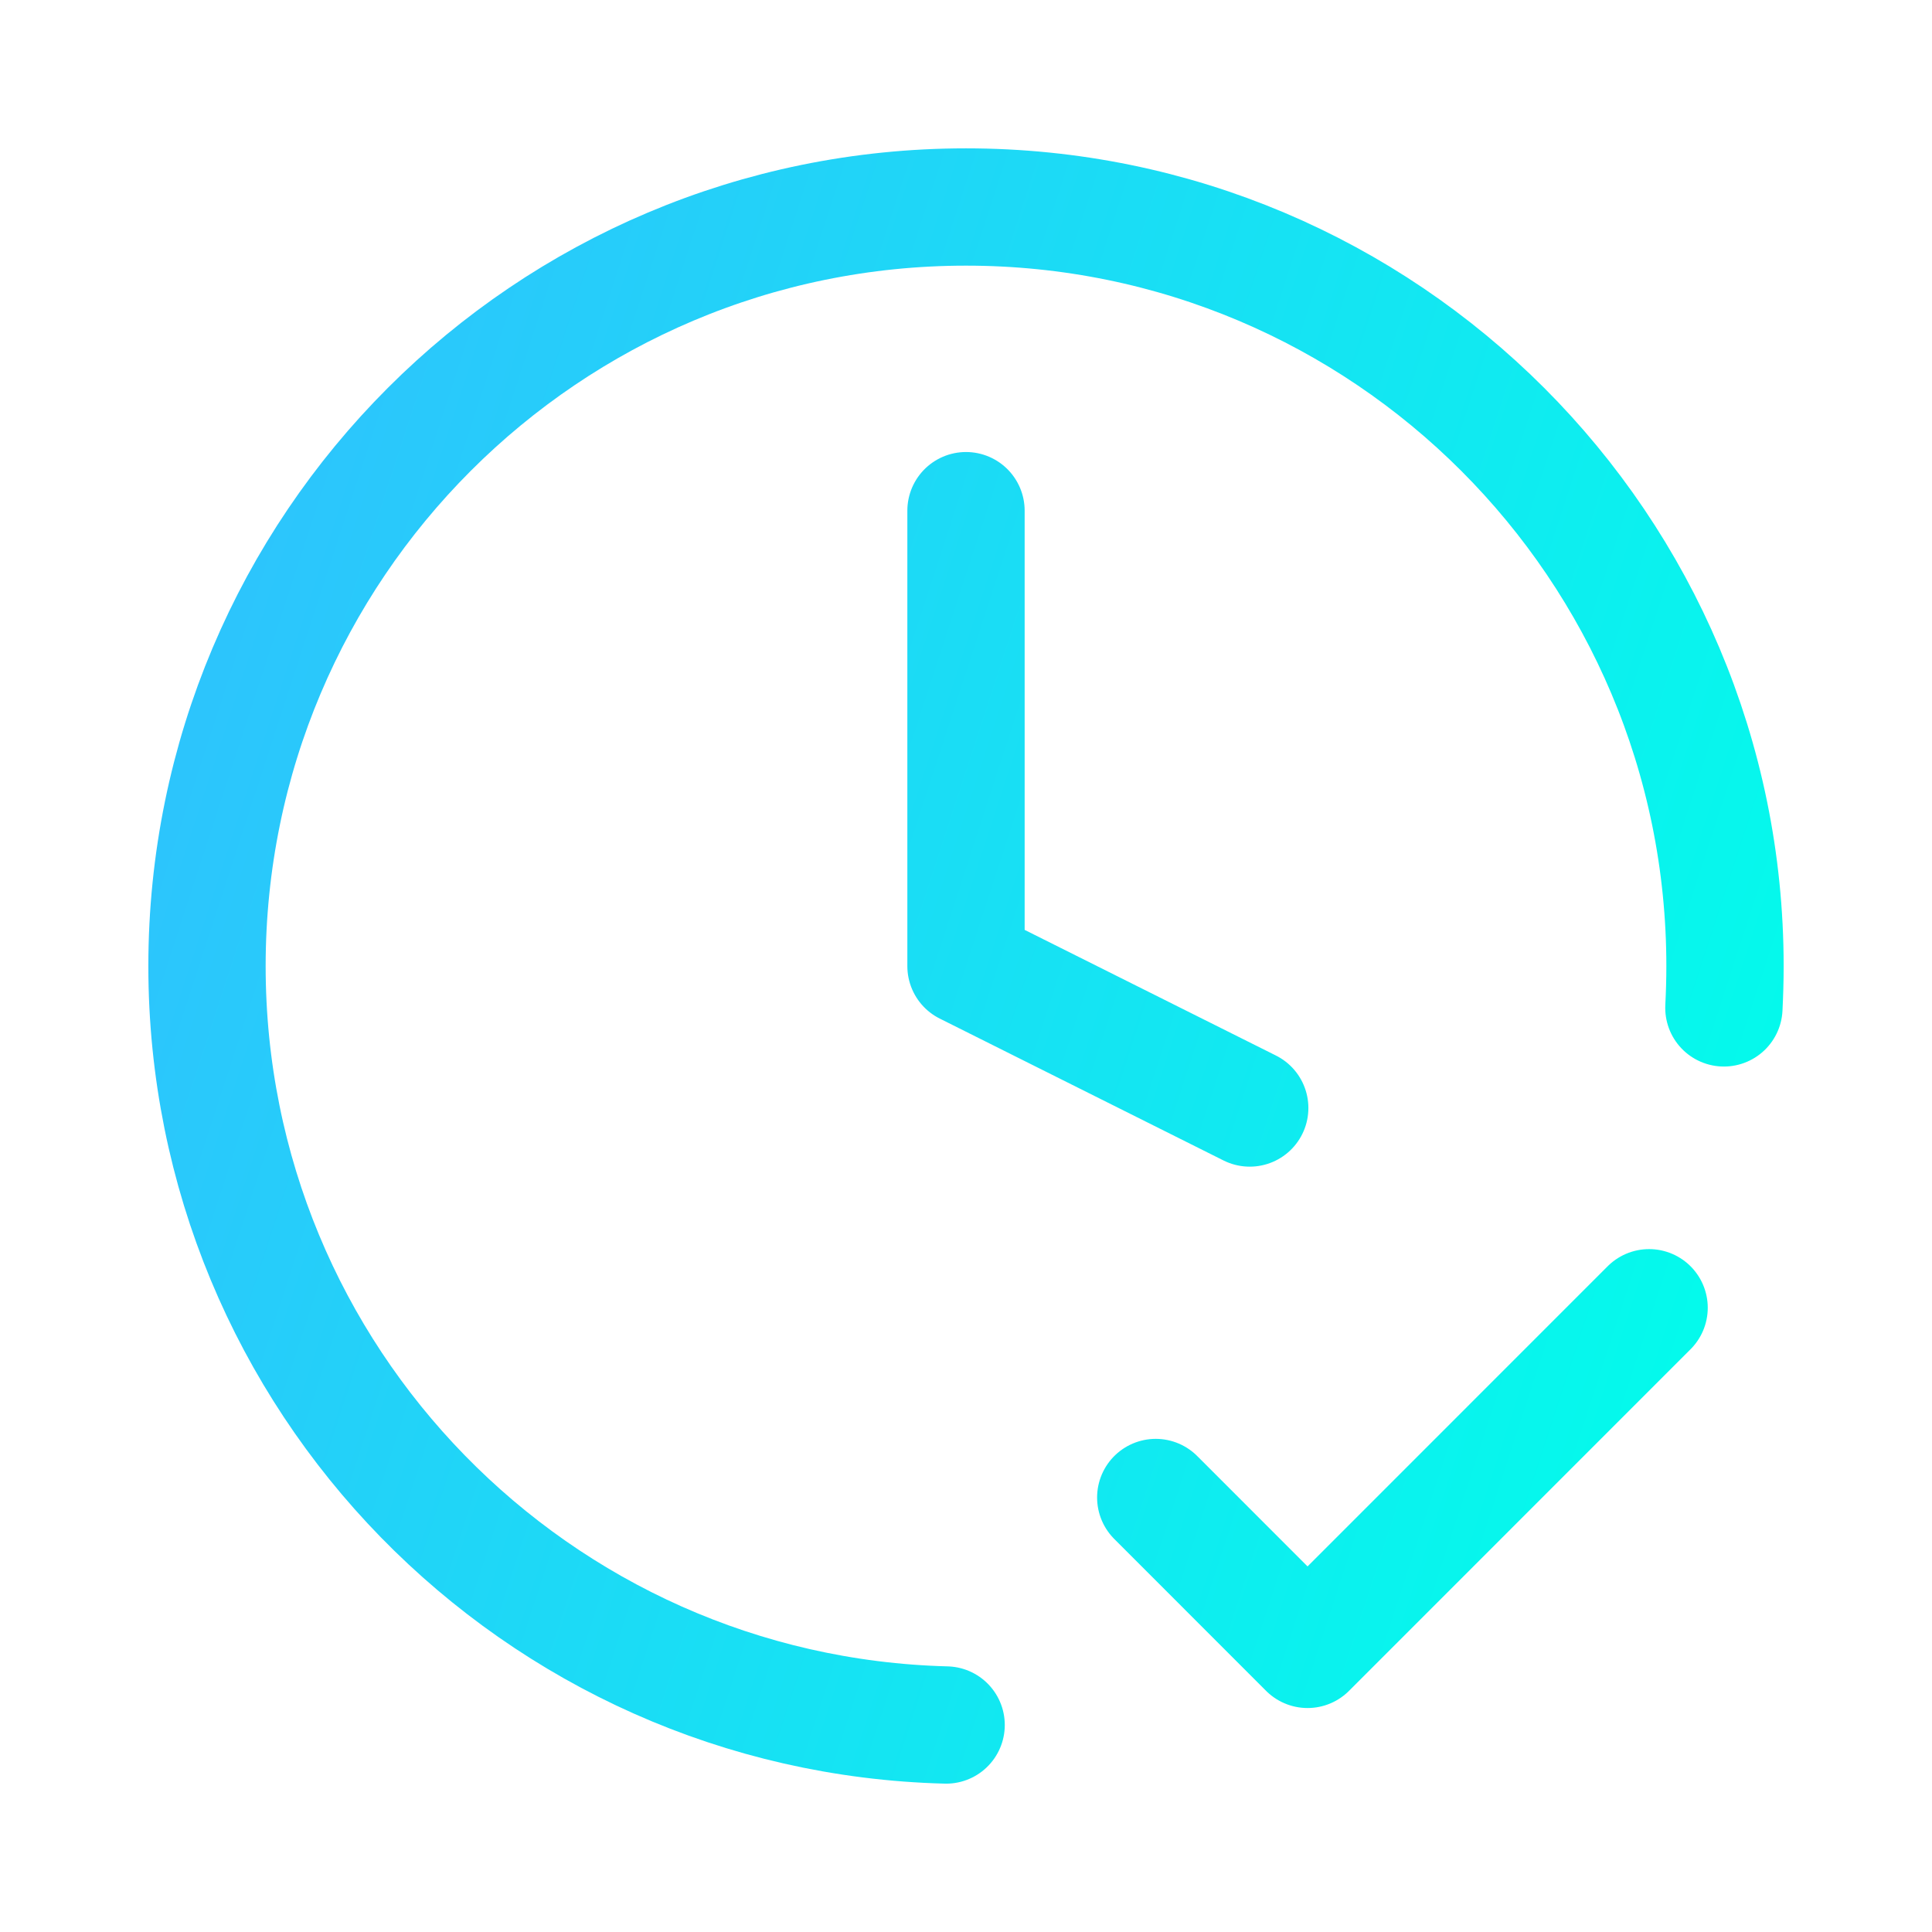<svg xmlns="http://www.w3.org/2000/svg" width="28" height="28" viewBox="0 0 28 28" fill="none"><path d="M16.75 21.703L18.95 23.904L23.9 18.953M24.984 14.607C24.994 14.406 25 14.205 25 14.002C25 7.926 20.075 3 14 3C7.925 3 3 7.926 3 14.002C3 19.982 7.77 24.847 13.712 25M14 7.401V14.002L18.112 16.058" stroke="url(#paint0_linear_2169_1091)" stroke-width="1.7" stroke-linecap="round" stroke-linejoin="round"></path><defs><linearGradient id="paint0_linear_2169_1091" x1="3" y1="3" x2="29.372" y2="11.611" gradientUnits="userSpaceOnUse"><stop stop-color="#30C0FE"></stop><stop offset="1" stop-color="#00FFEA"></stop></linearGradient></defs></svg>